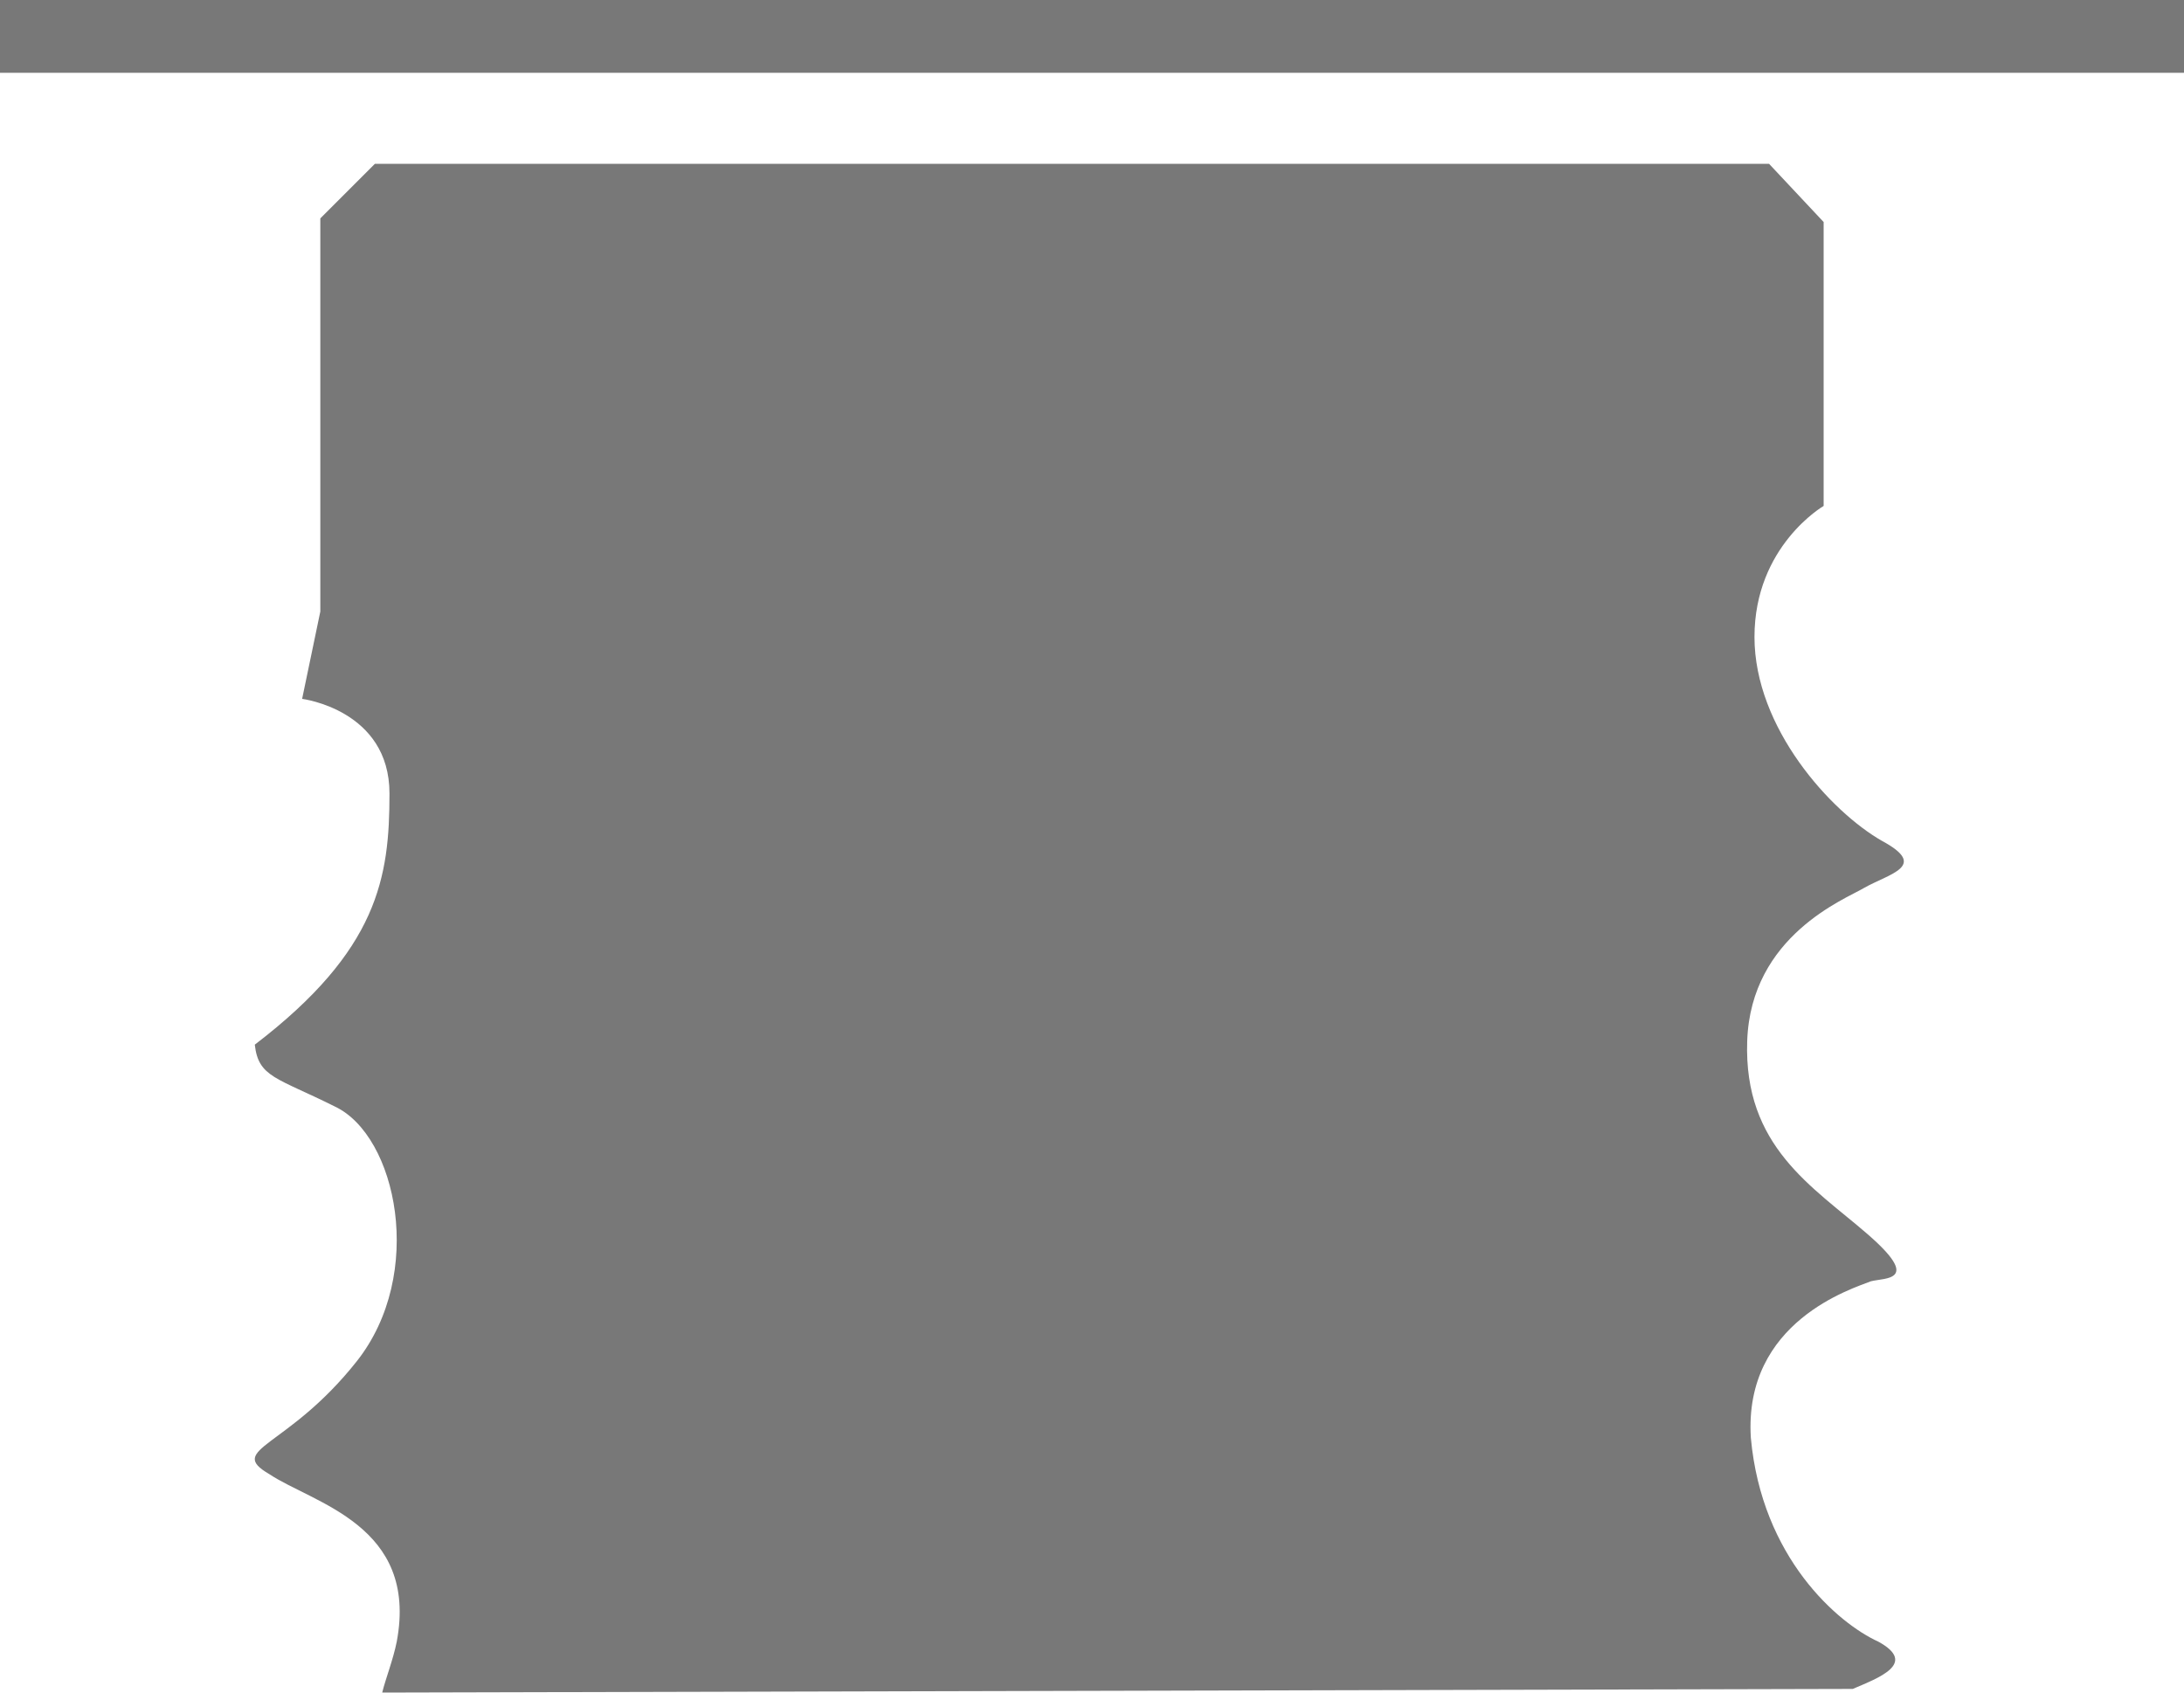 <?xml version="1.0" encoding="utf-8"?>
<!-- Generator: Adobe Illustrator 24.1.2, SVG Export Plug-In . SVG Version: 6.00 Build 0)  -->
<svg version="1.1" id="Layer_1" xmlns="http://www.w3.org/2000/svg" xmlns:xlink="http://www.w3.org/1999/xlink" x="0px" y="0px"
	 viewBox="0 0 60 46.5" style="enable-background:new 0 0 60 46.5;" xml:space="preserve">
<style type="text/css">
	.st0{fill:#787878;}
	.st1{clip-path:url(#SVGID_2_);fill:none;stroke:#787878;stroke-miterlimit:10;}
	.st2{fill:#787878;}
</style>
<g>
	<rect x="0.5" y="0.5" class="st0" width="59" height="1"/>
	<g>
		<g>
			<g>
				<defs>
					<rect id="SVGID_1_" width="60" height="46.5"/>
				</defs>
				<clipPath id="SVGID_2_">
					<use xlink:href="#SVGID_1_"  style="overflow:visible;"/>
				</clipPath>
				<rect x="0.5" y="0.5" class="st1" width="59" height="1"/>
			</g>
		</g>
	</g>
</g>
<path class="st2" d="M10.5,46.5c0.1-0.4,0.3-0.9,0.4-1.4c0.6-3.2-2.3-3.8-3.5-4.6c-1.2-0.7,0.5-0.7,2.4-3.1s1.1-6.2-0.6-7
	c-1.6-0.8-2.1-0.8-2.2-1.7c3.4-2.6,3.7-4.6,3.7-6.9s-2.4-2.6-2.4-2.6l0.5-2.4V6l1.5-1.5h38.3l1.5,1.6v7.8c0,0-1.9,1.1-1.9,3.6
	s2.1,4.8,3.5,5.6c1.3,0.7,0.2,0.9-0.5,1.3c-0.5,0.3-3.1,1.3-3.2,4.2c-0.1,2.9,1.8,4,3.3,5.3c1.5,1.3,0.5,1.2,0.1,1.3
	c-0.5,0.2-3.5,1.1-3.3,4.3c0.3,3.3,2.4,5.1,3.5,5.6c1.1,0.6,0,1-0.7,1.3L10.5,46.5z"/>
</svg>
